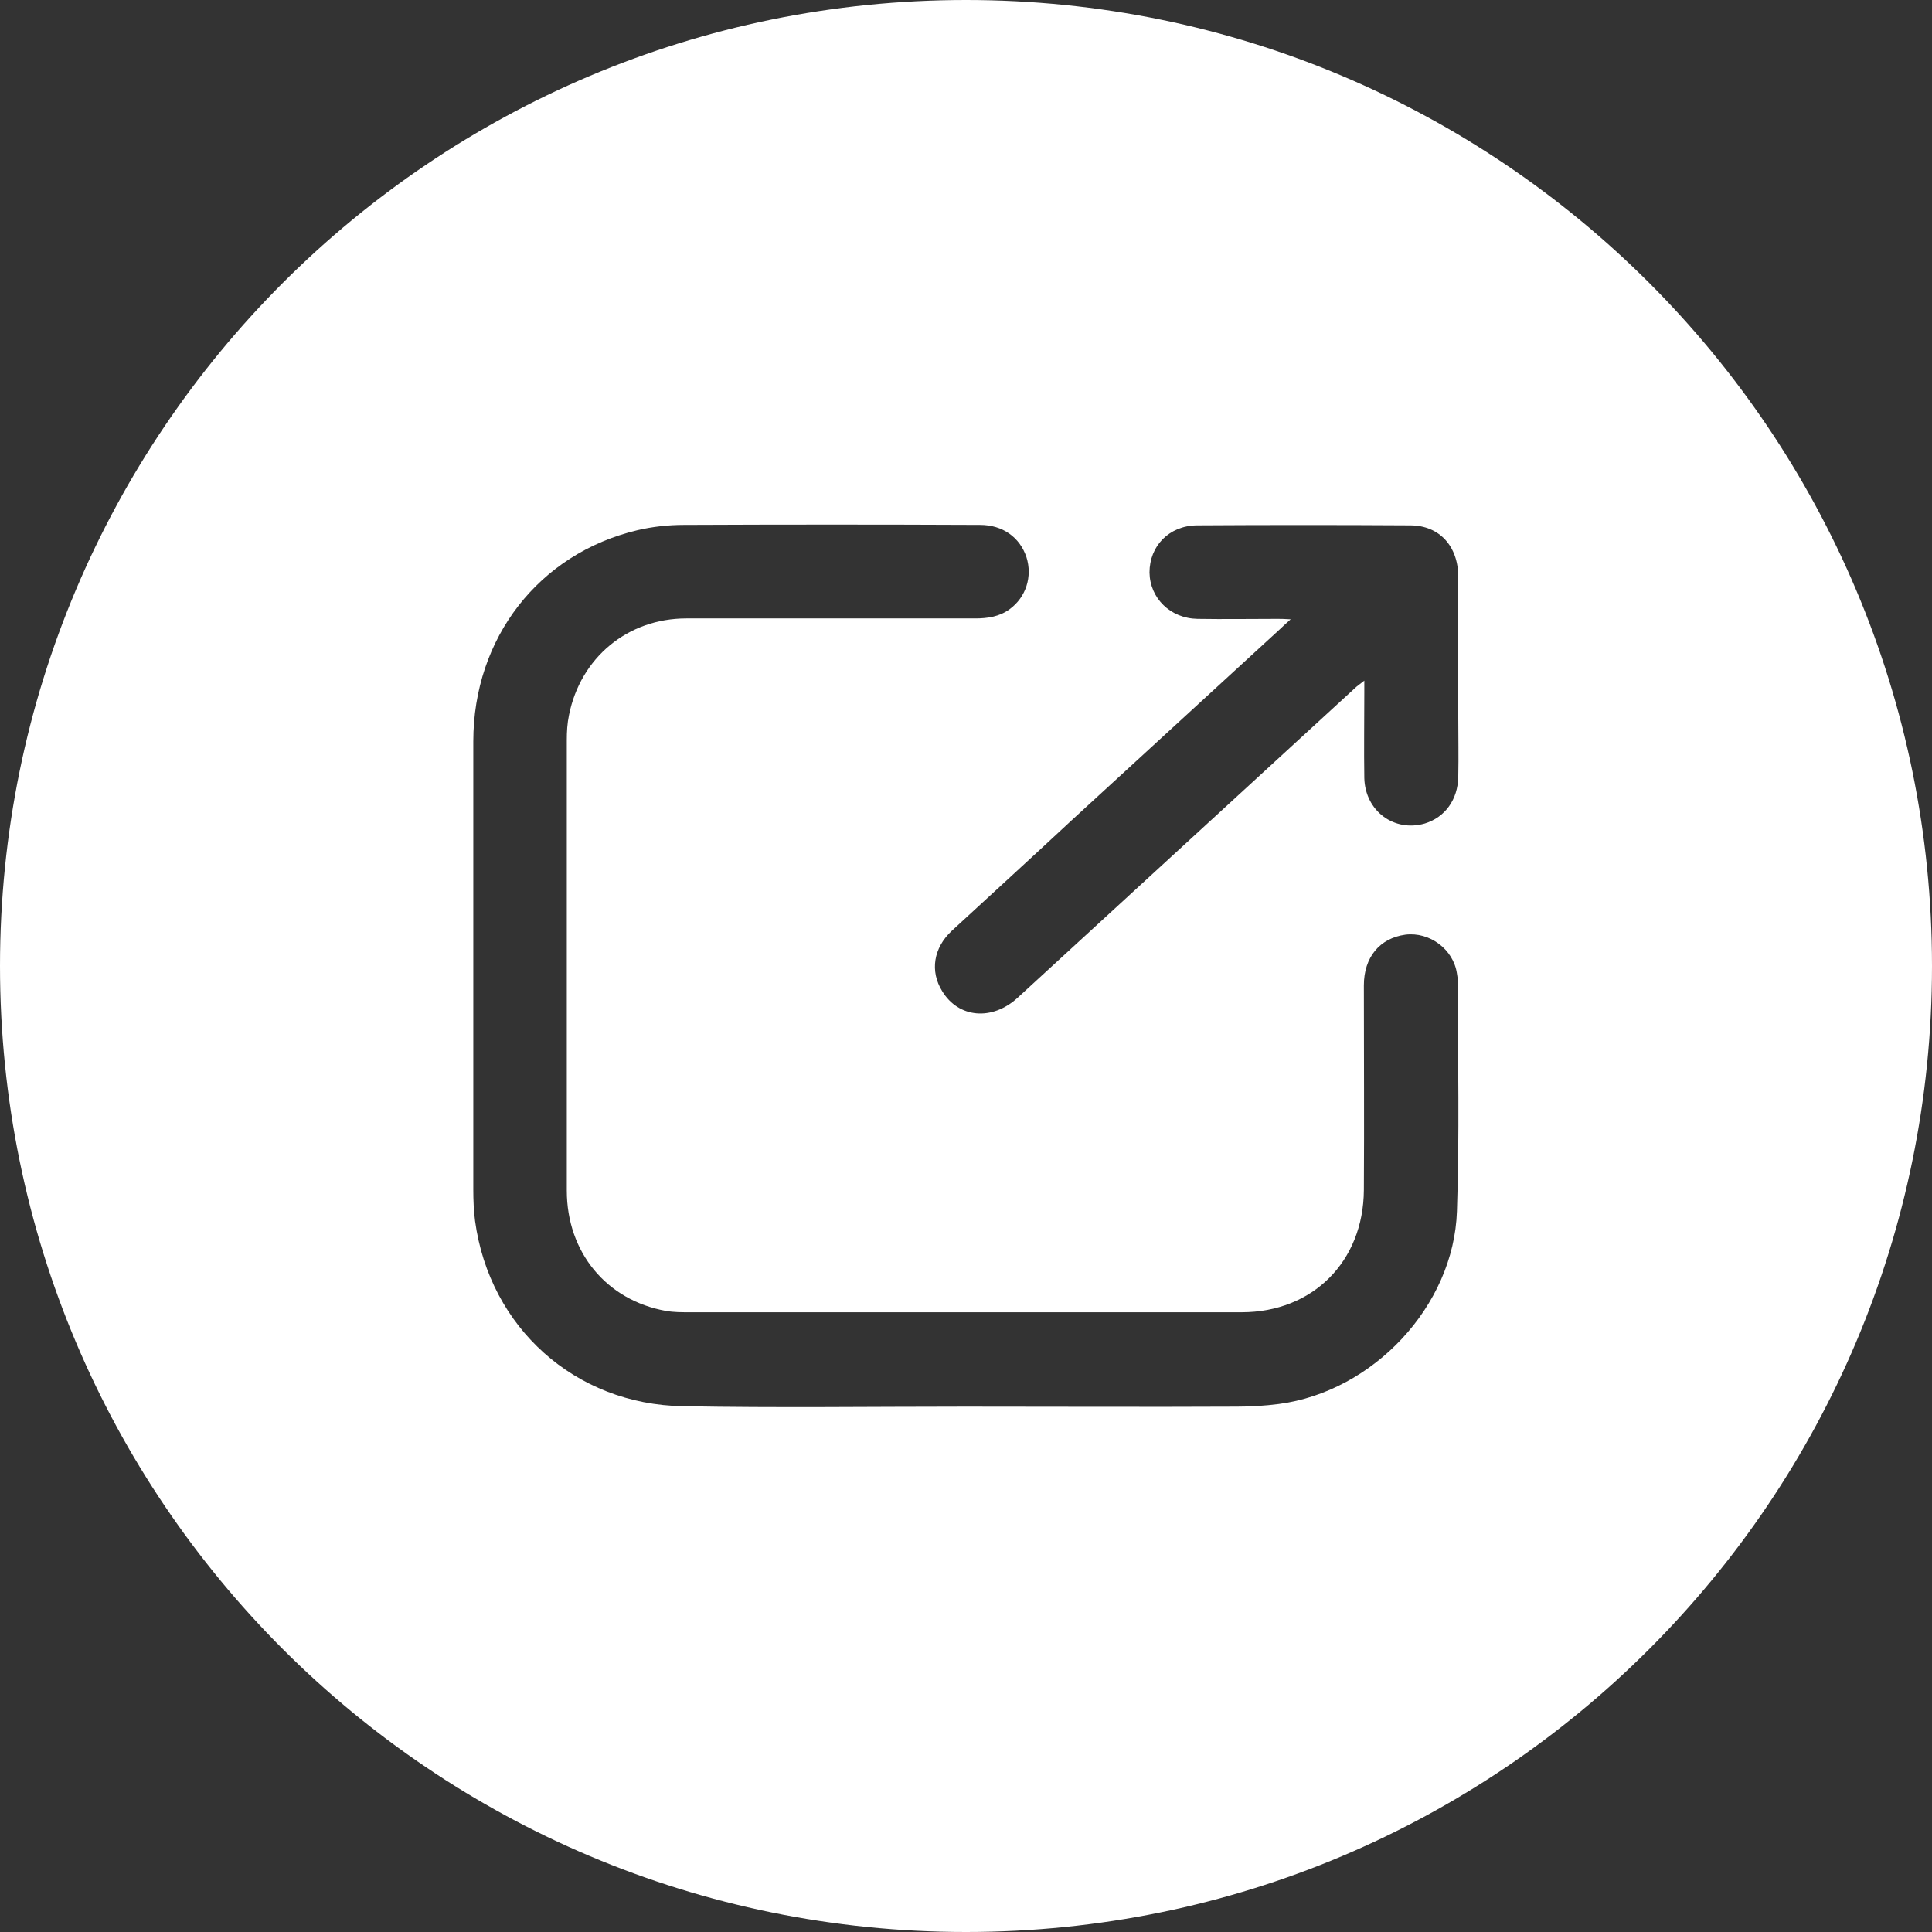<?xml version="1.0" encoding="utf-8"?>
<!-- Generator: Adobe Illustrator 24.3.0, SVG Export Plug-In . SVG Version: 6.00 Build 0)  -->
<svg version="1.1" id="Layer_1" xmlns="http://www.w3.org/2000/svg" xmlns:xlink="http://www.w3.org/1999/xlink" x="0px" y="0px"
	 viewBox="0 0 438 438" style="enable-background:new 0 0 438 438;" xml:space="preserve">
<rect x="0" y="0" width="438" height="438" fill="#333333" stroke="none"/>
<style type="text/css">
	.st0{fill:#FFFFFF;}
</style>
<path class="st0" d="M219,0C98,0,0,98,0,219s98,219,219,219s219-98,219-219S340,0,219,0z M289.5,140.3c-6,0-12,0.1-18,0
	c-6.2-0.1-10.8-4.7-10.9-10.5c0-6,4.4-10.6,10.7-10.7c16.1-0.1,32.2-0.1,48.4,0c6.6,0,10.9,4.7,10.9,11.7c0,10.5,0,21,0,31.5
	c0,4.6,0.1,9.2,0,13.8c-0.1,5.2-3,9.2-7.6,10.6c-6.9,2-13.5-2.8-13.7-10.3c-0.1-6.4,0-12.9,0-19.3c0-0.8,0-1.6,0-2.8
	c-0.8,0.6-1.3,1-1.8,1.4c-25.6,23.5-51.2,47-76.8,70.5c-5.8,5.3-13.4,4.6-17.1-1.5c-2.8-4.5-2-9.8,2.2-13.7c9-8.3,18-16.5,26.9-24.8
	c15.8-14.5,31.6-29,47.4-43.5c0.6-0.6,1.3-1.2,2.5-2.3C291.1,140.3,290.3,140.3,289.5,140.3z M330.3,274.6
	c-0.7,21.5-19,40.9-40.4,43.7c-3.1,0.4-6.3,0.6-9.5,0.6c-20.5,0.1-41,0-61.5,0c0,0,0,0,0,0c-21.4,0-42.8,0.3-64.1-0.1
	c-24.4-0.4-43.8-17.8-47.1-42c-0.3-2.3-0.4-4.7-0.4-7.1c0-33.9,0-67.8,0-101.6c0-23.5,14.9-42.6,37.2-47.9c3.4-0.8,7-1.2,10.5-1.2
	c22.4-0.1,44.8-0.1,67.2,0c5.1,0,9,2.8,10.5,7.3c1.4,4.4-0.1,9.1-3.8,11.8c-2.3,1.7-5,2.1-7.8,2.1c-21.8,0-43.6,0-65.5,0
	c-13.3,0-24,8.9-26.6,21.9c-0.4,1.9-0.5,3.8-0.5,5.7c0,34,0,68,0,102.1c0,14,9,24.9,22.5,27.3c1.7,0.3,3.5,0.3,5.3,0.3
	c41.7,0,83.4,0,125.2,0c16.1,0,27.6-11.5,27.7-27.7c0.1-15.5,0-30.9,0-46.4c0-6.4,3.6-10.7,9.4-11.5c5.5-0.7,10.9,3.3,11.7,8.8
	c0.1,0.6,0.2,1.2,0.2,1.8C330.5,240,330.9,257.4,330.3,274.6z"/>
</svg>
